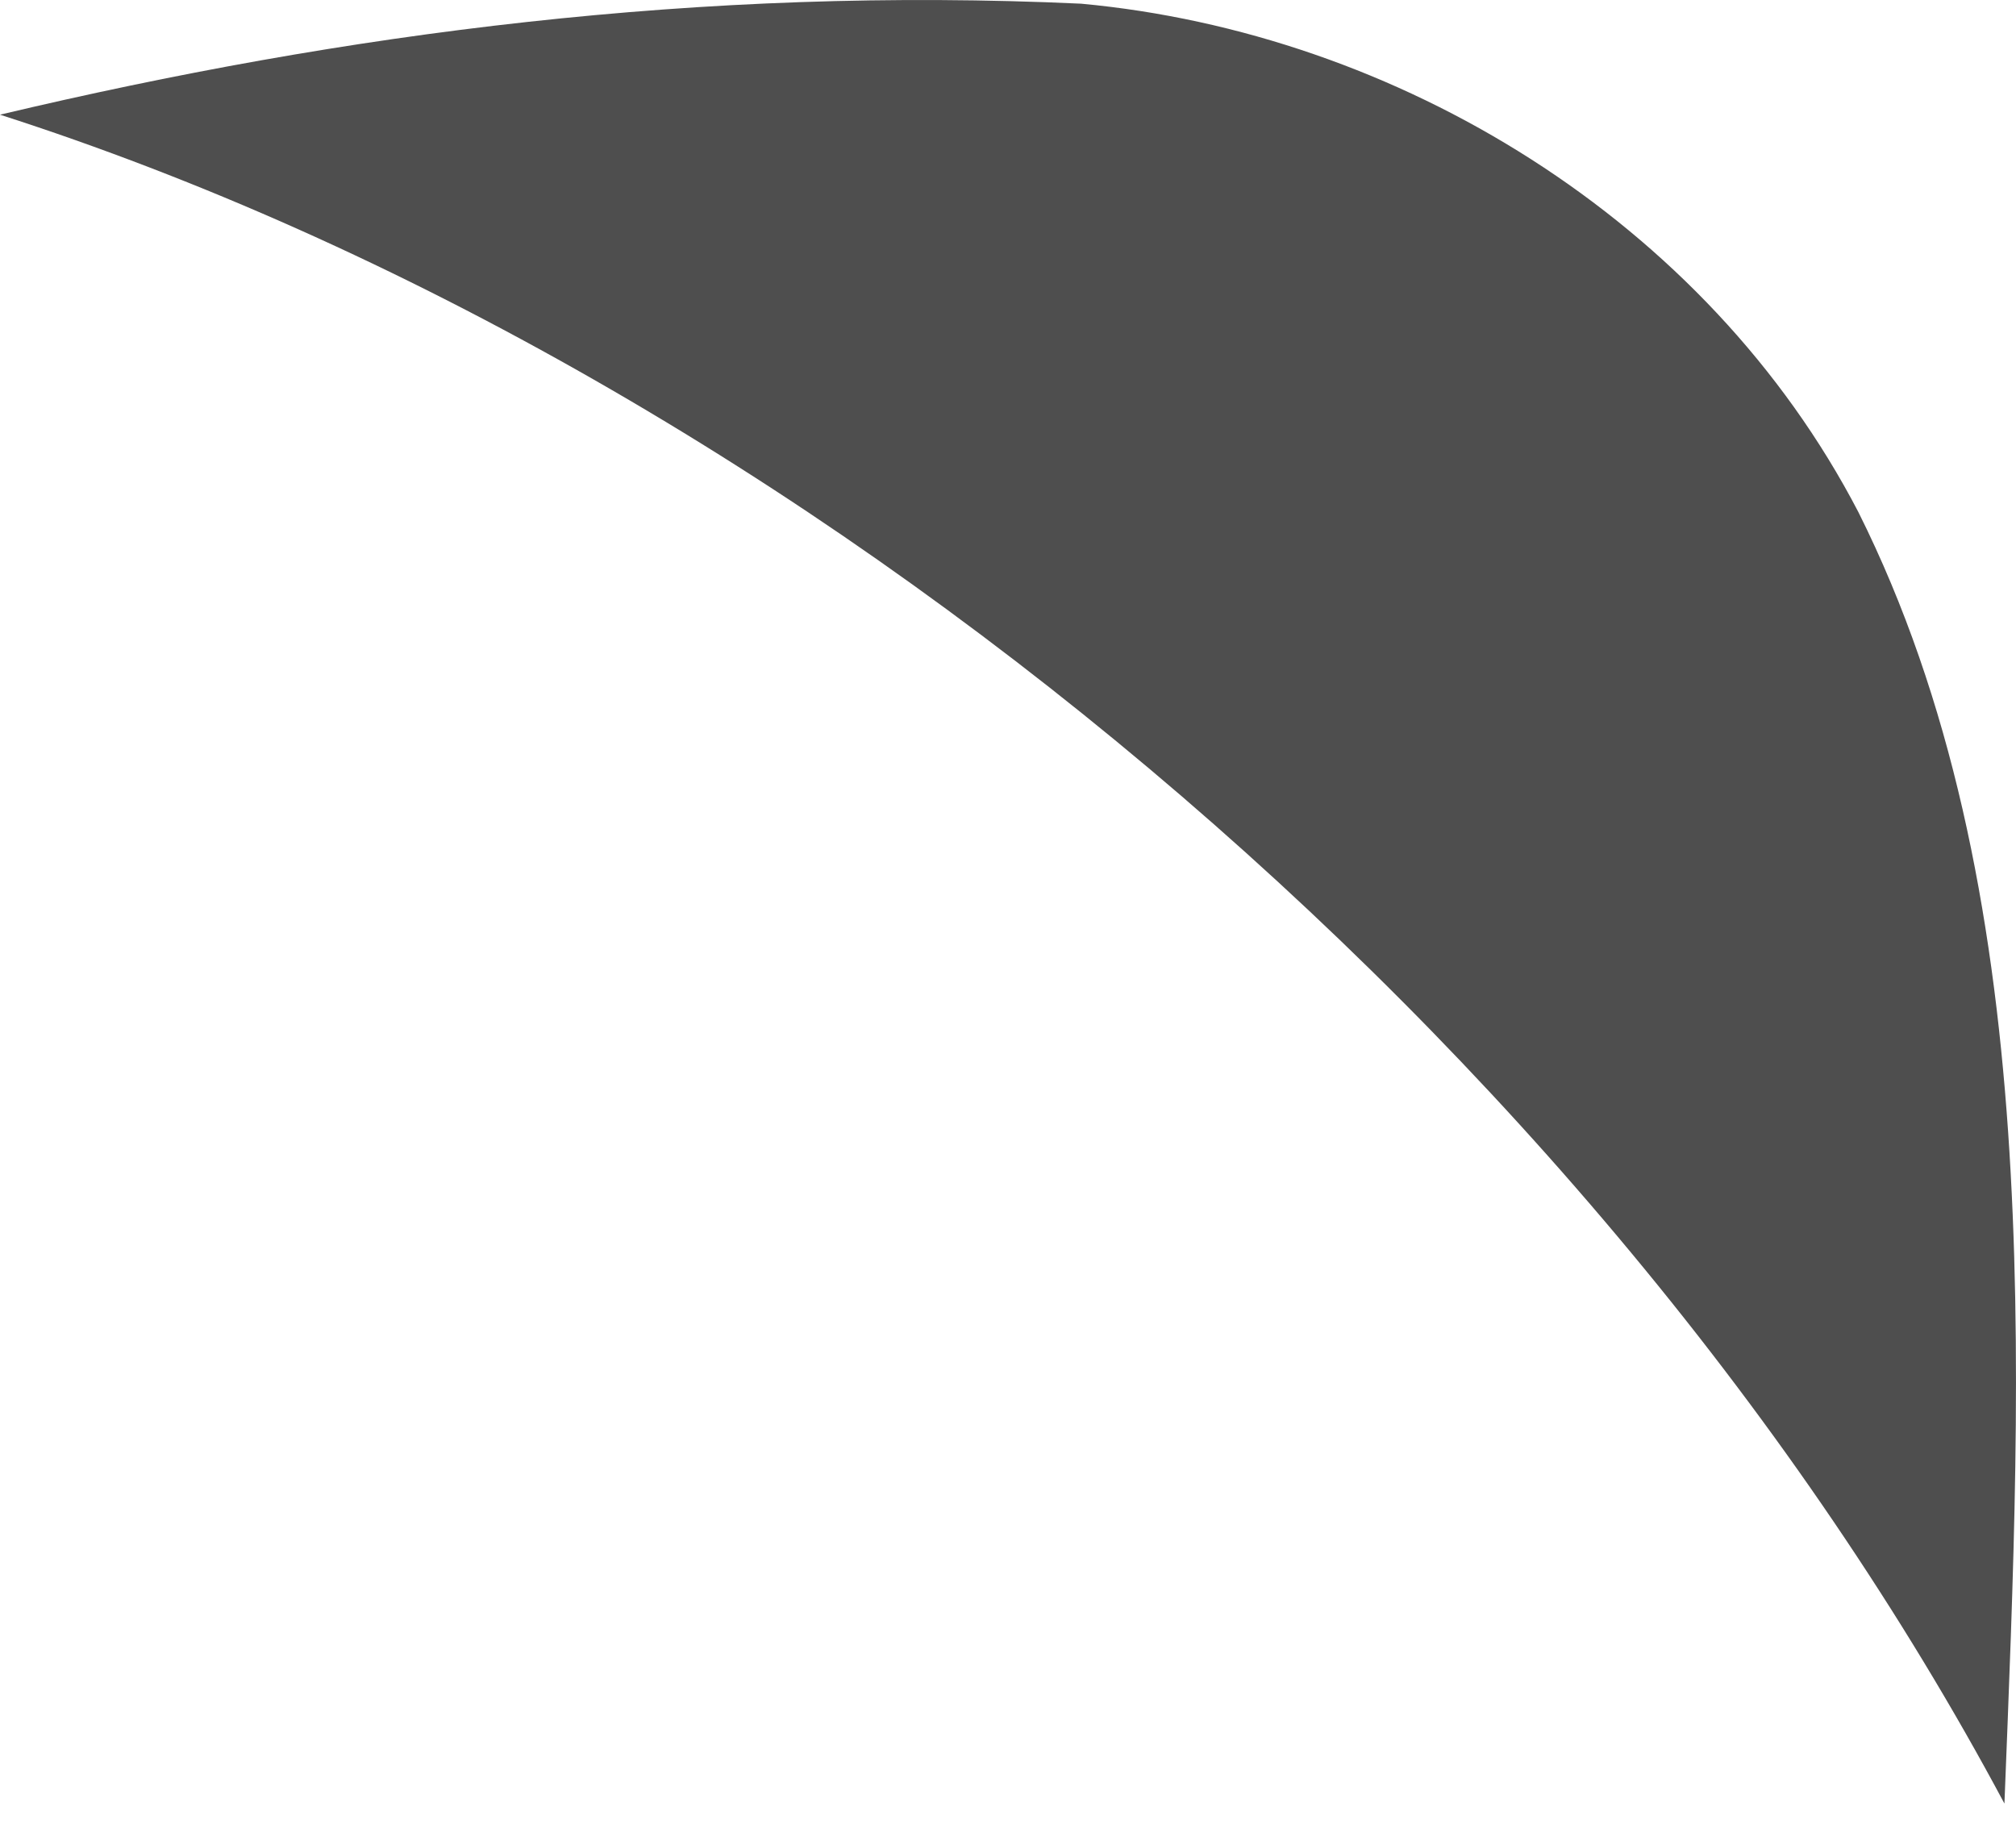 <?xml version="1.0" encoding="UTF-8"?> <svg xmlns="http://www.w3.org/2000/svg" width="46" height="42" viewBox="0 0 46 42" fill="none"> <path d="M42.403 11.684C38.936 5.017 31.869 0.75 24.668 0.084C16.001 -0.316 7.867 0.75 0 2.617C18.268 8.484 36.403 23.685 45.736 41.153C46.136 31.019 46.67 20.218 42.403 11.684Z" fill="#4E4E4E"></path> </svg> 